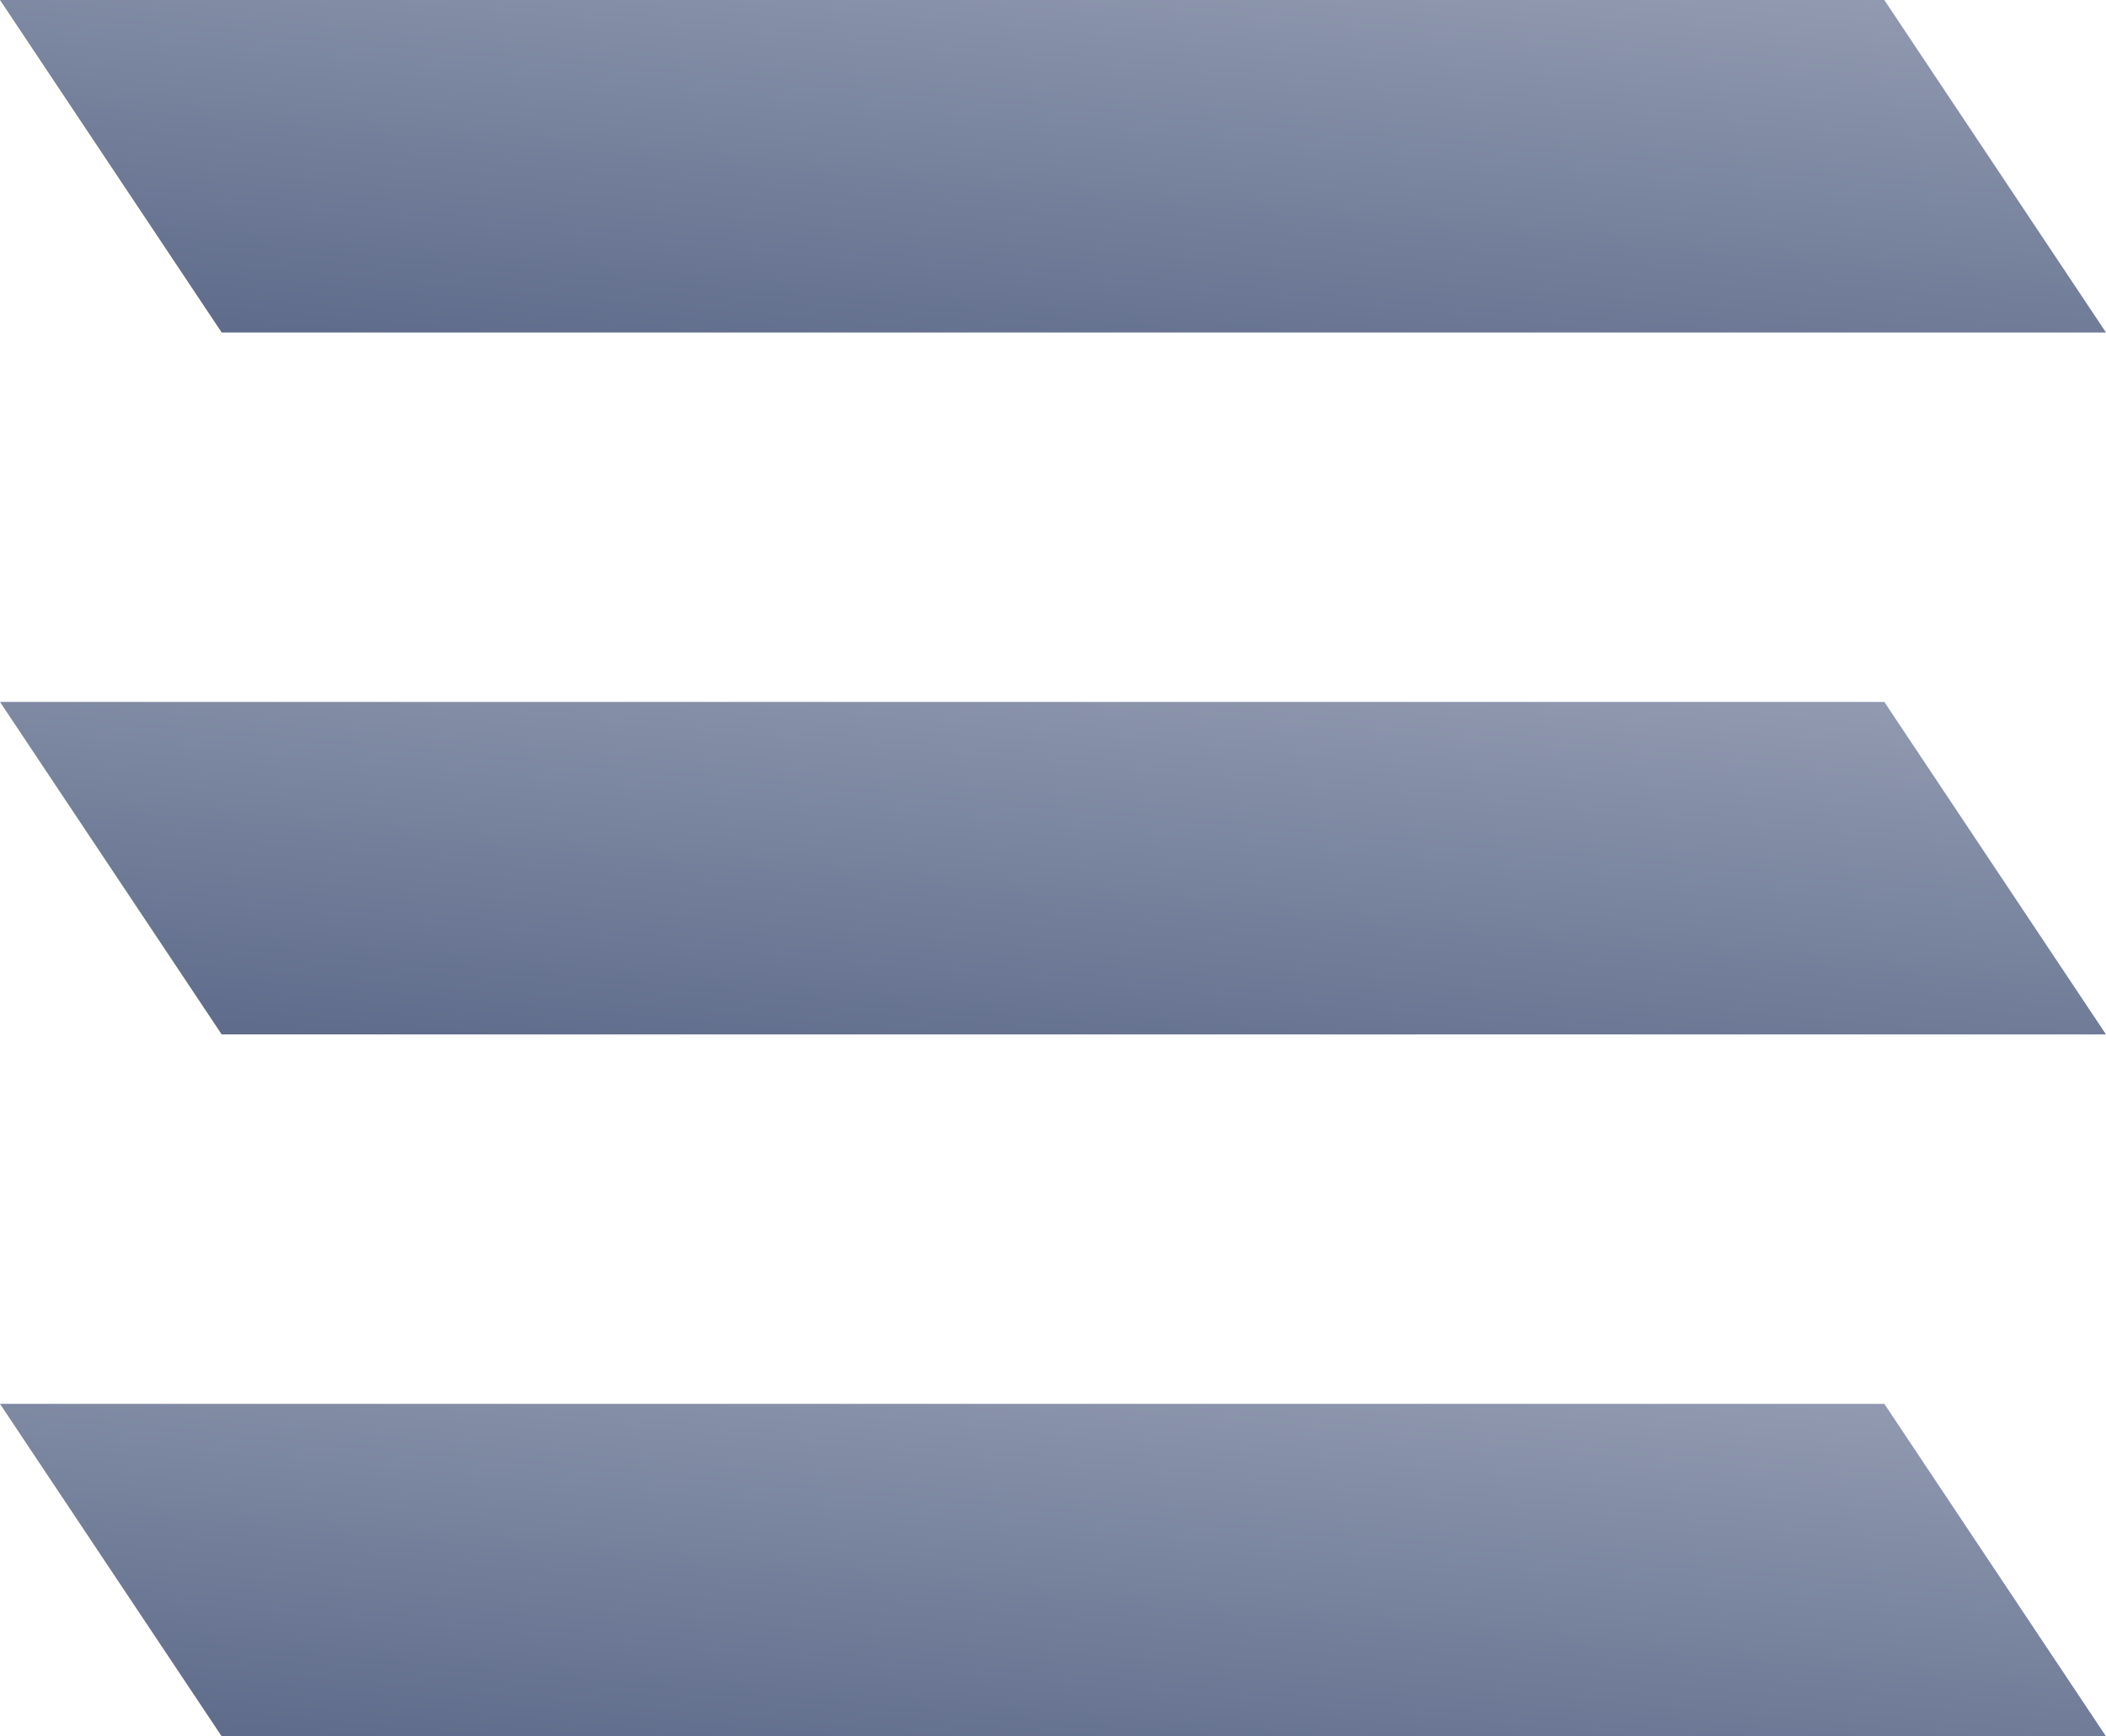 <?xml version="1.0" encoding="UTF-8" standalone="no"?>
<svg xmlns="http://www.w3.org/2000/svg" xmlns:xlink="http://www.w3.org/1999/xlink" width="57px" height="47px" viewBox="0 0 57 47">
  <!-- Generator: Sketch 50.2 (55047) - http://www.bohemiancoding.com/sketch -->
  <title>Icon / Shutters</title>
  <desc>Created with Sketch.</desc>
  <defs>
    <linearGradient x1="121.269%" y1="-81.507%" x2="16.319%" y2="100%" id="linearGradient-1">
      <stop stop-color="#B4BACA" offset="0%"></stop>
      <stop stop-color="#5F6C8B" offset="100%"></stop>
    </linearGradient>
  </defs>
  <g id="Designs-(Approved)" stroke="none" stroke-width="1" fill="none" fill-rule="evenodd">
    <g id="04.0-Free-Samples" transform="translate(-401, -765)" fill="url(#linearGradient-1)">
      <g id="product-steps" transform="translate(0, 650)">
        <g id="1.-Choose-a-blind-v2" transform="translate(151, 40)">
          <g id="roller-Blind-Copy" transform="translate(225, 72)">
            <g id="Icon-/-Shutters" transform="translate(25, 3)">
              <polygon id="Fill-1" points="0 0 6 9 57 9 51 0"></polygon>
              <polygon id="Fill-2" points="0 19 6 28 57 28 51 19"></polygon>
              <polygon id="Fill-3" points="0 38 6 47 57 47 51 38"></polygon>
            </g>
          </g>
        </g>
      </g>
    </g>
  </g>
</svg>
